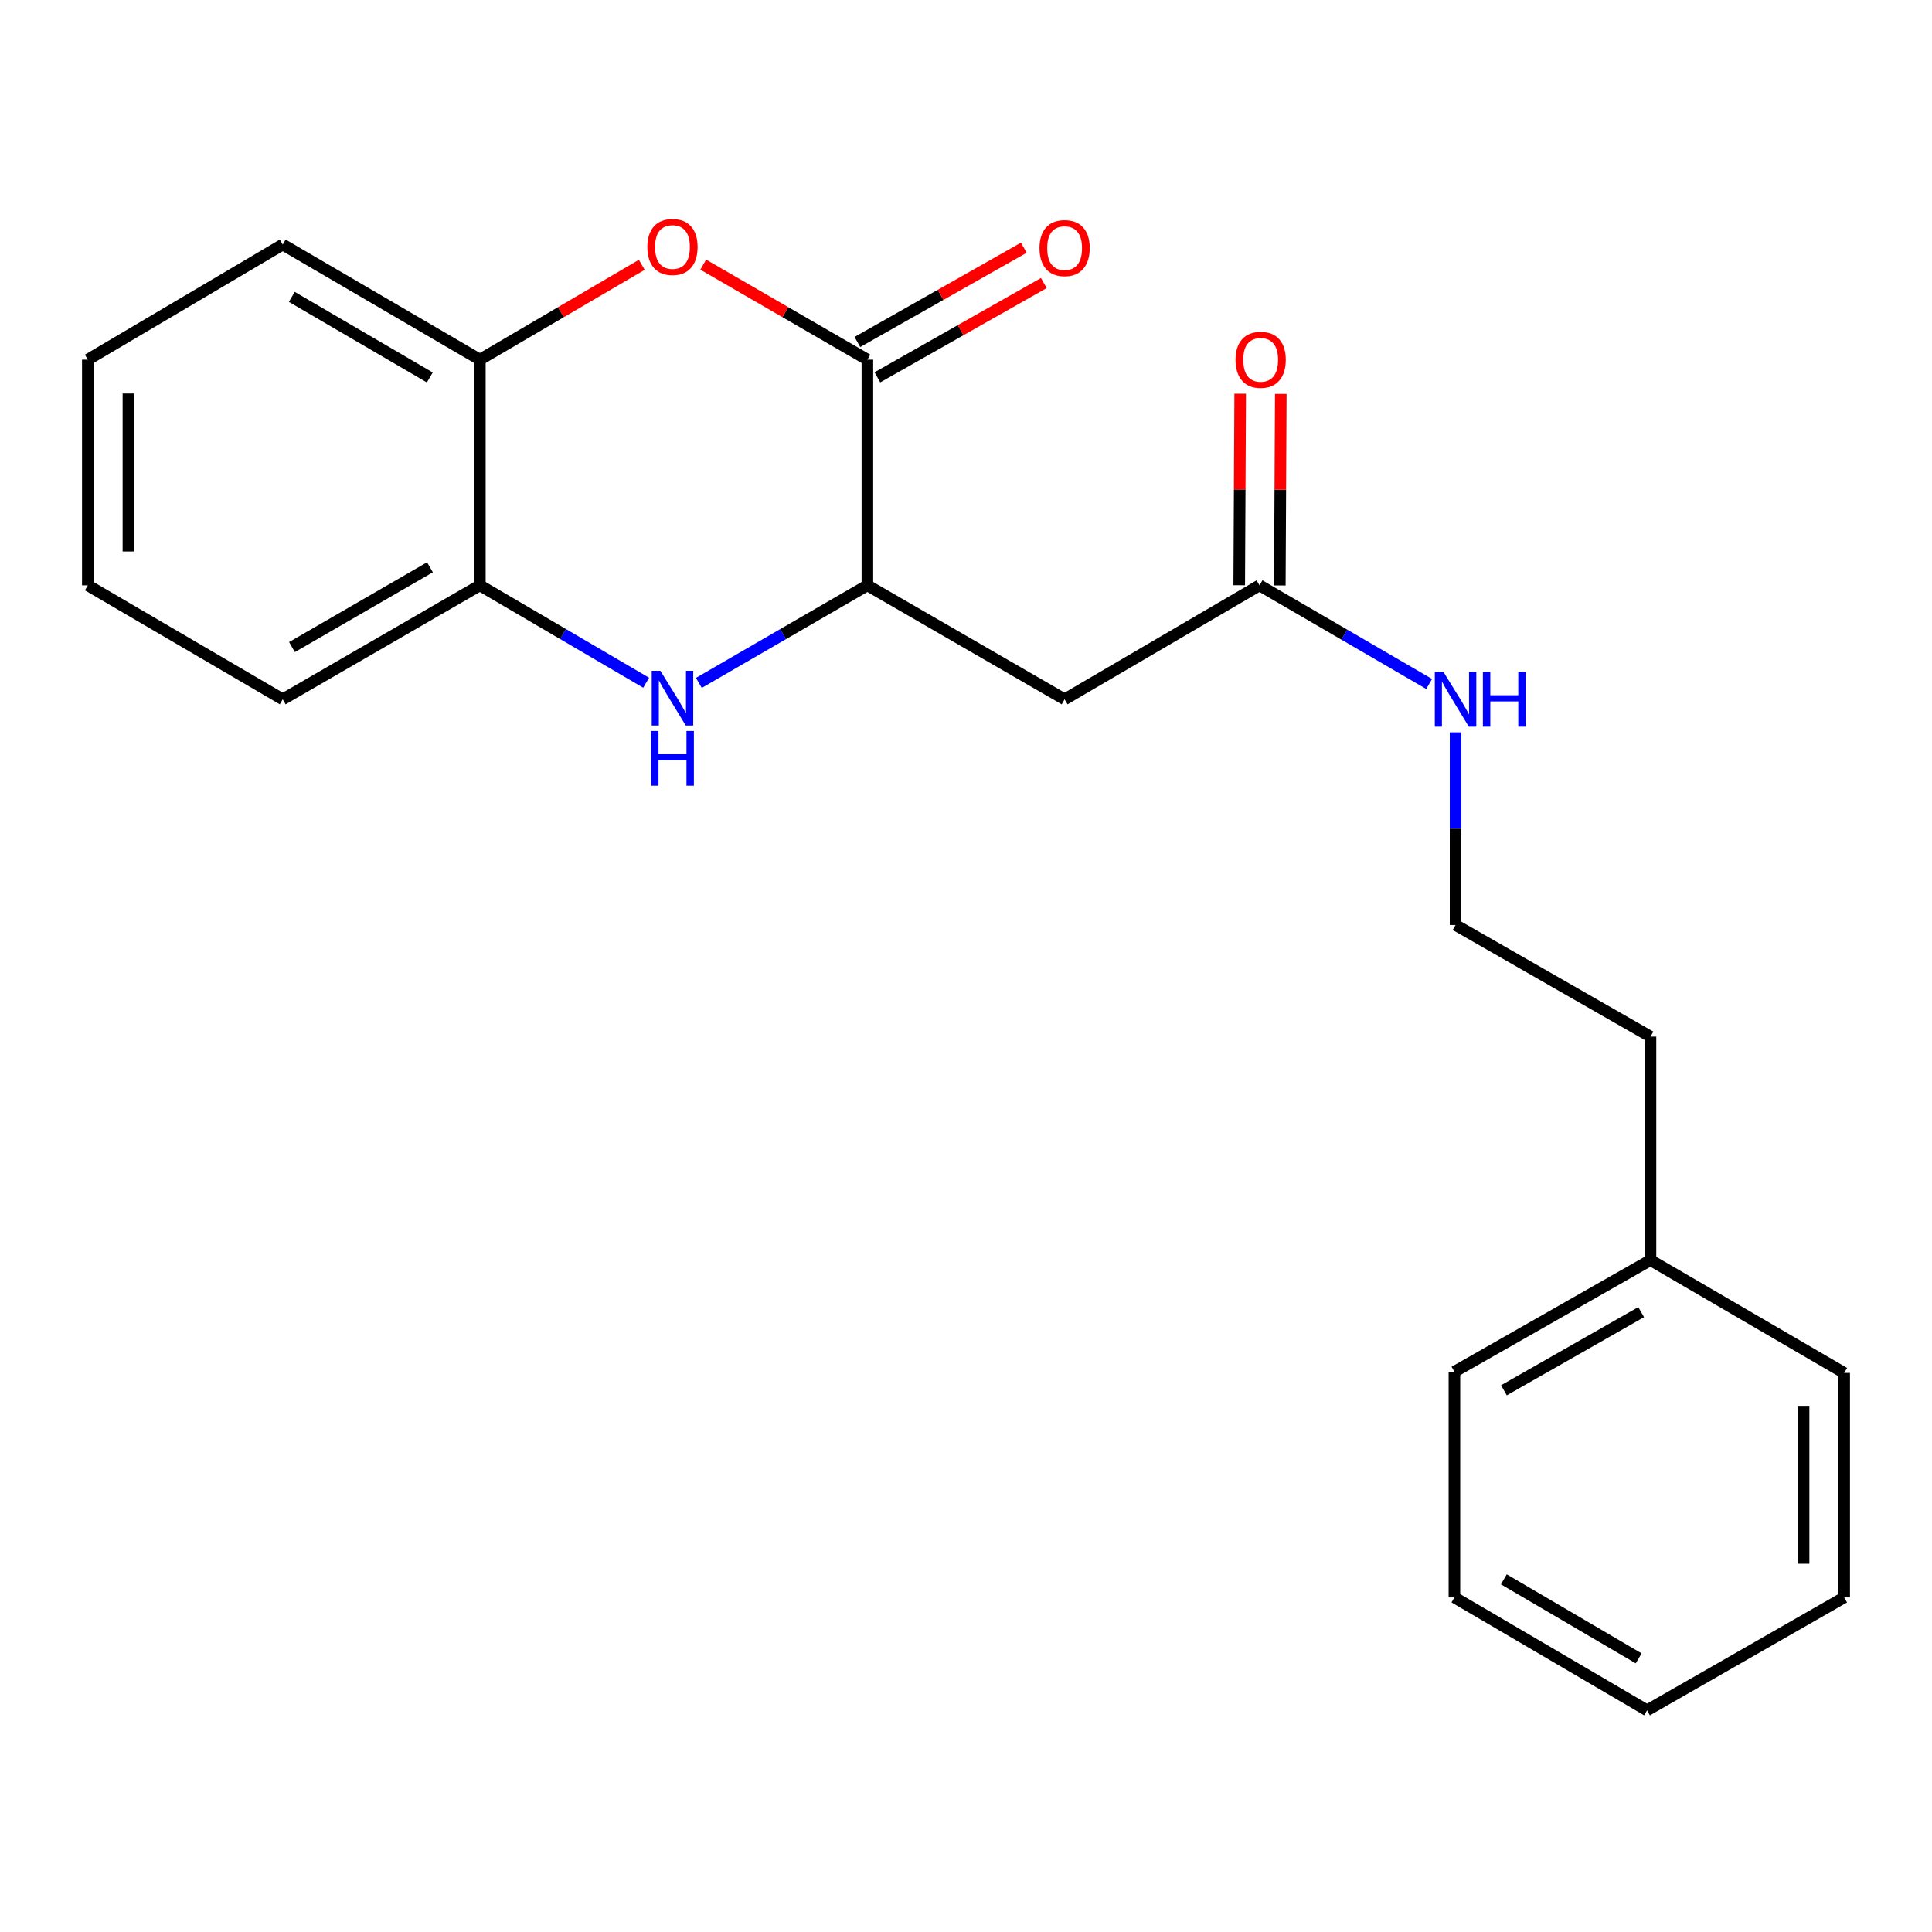 <?xml version='1.0' encoding='iso-8859-1'?>
<svg version='1.1' baseProfile='full'
              xmlns='http://www.w3.org/2000/svg'
                      xmlns:rdkit='http://www.rdkit.org/xml'
                      xmlns:xlink='http://www.w3.org/1999/xlink'
                  xml:space='preserve'
width='1000px' height='1000px' viewBox='0 0 1000 1000'>
<!-- END OF HEADER -->
<rect style='opacity:1.0;fill:#FFFFFF;stroke:none' width='1000' height='1000' x='0' y='0'> </rect>
<path class='bond-1' d='M 448.958,186.159 L 406.474,161.567' style='fill:none;fill-rule:evenodd;stroke:#000000;stroke-width:6px;stroke-linecap:butt;stroke-linejoin:miter;stroke-opacity:1' />
<path class='bond-1' d='M 406.474,161.567 L 363.99,136.974' style='fill:none;fill-rule:evenodd;stroke:#FF0000;stroke-width:6px;stroke-linecap:butt;stroke-linejoin:miter;stroke-opacity:1' />
<path class='bond-2' d='M 448.958,186.159 L 448.958,302.965' style='fill:none;fill-rule:evenodd;stroke:#000000;stroke-width:6px;stroke-linecap:butt;stroke-linejoin:miter;stroke-opacity:1' />
<path class='bond-7' d='M 454.137,195.302 L 497.212,170.902' style='fill:none;fill-rule:evenodd;stroke:#000000;stroke-width:6px;stroke-linecap:butt;stroke-linejoin:miter;stroke-opacity:1' />
<path class='bond-7' d='M 497.212,170.902 L 540.288,146.502' style='fill:none;fill-rule:evenodd;stroke:#FF0000;stroke-width:6px;stroke-linecap:butt;stroke-linejoin:miter;stroke-opacity:1' />
<path class='bond-7' d='M 443.779,177.017 L 486.855,152.617' style='fill:none;fill-rule:evenodd;stroke:#000000;stroke-width:6px;stroke-linecap:butt;stroke-linejoin:miter;stroke-opacity:1' />
<path class='bond-7' d='M 486.855,152.617 L 529.93,128.217' style='fill:none;fill-rule:evenodd;stroke:#FF0000;stroke-width:6px;stroke-linecap:butt;stroke-linejoin:miter;stroke-opacity:1' />
<path class='bond-0' d='M 361.73,353.459 L 405.344,328.212' style='fill:none;fill-rule:evenodd;stroke:#0000FF;stroke-width:6px;stroke-linecap:butt;stroke-linejoin:miter;stroke-opacity:1' />
<path class='bond-0' d='M 405.344,328.212 L 448.958,302.965' style='fill:none;fill-rule:evenodd;stroke:#000000;stroke-width:6px;stroke-linecap:butt;stroke-linejoin:miter;stroke-opacity:1' />
<path class='bond-4' d='M 334.448,353.38 L 291.411,328.173' style='fill:none;fill-rule:evenodd;stroke:#0000FF;stroke-width:6px;stroke-linecap:butt;stroke-linejoin:miter;stroke-opacity:1' />
<path class='bond-4' d='M 291.411,328.173 L 248.374,302.965' style='fill:none;fill-rule:evenodd;stroke:#000000;stroke-width:6px;stroke-linecap:butt;stroke-linejoin:miter;stroke-opacity:1' />
<path class='bond-5' d='M 332.188,137.068 L 290.281,161.614' style='fill:none;fill-rule:evenodd;stroke:#FF0000;stroke-width:6px;stroke-linecap:butt;stroke-linejoin:miter;stroke-opacity:1' />
<path class='bond-5' d='M 290.281,161.614 L 248.374,186.159' style='fill:none;fill-rule:evenodd;stroke:#000000;stroke-width:6px;stroke-linecap:butt;stroke-linejoin:miter;stroke-opacity:1' />
<path class='bond-3' d='M 448.958,302.965 L 551.042,361.97' style='fill:none;fill-rule:evenodd;stroke:#000000;stroke-width:6px;stroke-linecap:butt;stroke-linejoin:miter;stroke-opacity:1' />
<path class='bond-6' d='M 551.042,361.97 L 651.924,302.965' style='fill:none;fill-rule:evenodd;stroke:#000000;stroke-width:6px;stroke-linecap:butt;stroke-linejoin:miter;stroke-opacity:1' />
<path class='bond-12' d='M 248.374,302.965 L 146.336,361.97' style='fill:none;fill-rule:evenodd;stroke:#000000;stroke-width:6px;stroke-linecap:butt;stroke-linejoin:miter;stroke-opacity:1' />
<path class='bond-12' d='M 222.548,293.624 L 151.122,334.927' style='fill:none;fill-rule:evenodd;stroke:#000000;stroke-width:6px;stroke-linecap:butt;stroke-linejoin:miter;stroke-opacity:1' />
<path class='bond-22' d='M 248.374,302.965 L 248.374,186.159' style='fill:none;fill-rule:evenodd;stroke:#000000;stroke-width:6px;stroke-linecap:butt;stroke-linejoin:miter;stroke-opacity:1' />
<path class='bond-13' d='M 248.374,186.159 L 146.336,126.583' style='fill:none;fill-rule:evenodd;stroke:#000000;stroke-width:6px;stroke-linecap:butt;stroke-linejoin:miter;stroke-opacity:1' />
<path class='bond-13' d='M 222.472,195.371 L 151.046,153.667' style='fill:none;fill-rule:evenodd;stroke:#000000;stroke-width:6px;stroke-linecap:butt;stroke-linejoin:miter;stroke-opacity:1' />
<path class='bond-8' d='M 662.431,303.019 L 662.684,253.456' style='fill:none;fill-rule:evenodd;stroke:#000000;stroke-width:6px;stroke-linecap:butt;stroke-linejoin:miter;stroke-opacity:1' />
<path class='bond-8' d='M 662.684,253.456 L 662.936,203.893' style='fill:none;fill-rule:evenodd;stroke:#FF0000;stroke-width:6px;stroke-linecap:butt;stroke-linejoin:miter;stroke-opacity:1' />
<path class='bond-8' d='M 641.417,302.912 L 641.669,253.349' style='fill:none;fill-rule:evenodd;stroke:#000000;stroke-width:6px;stroke-linecap:butt;stroke-linejoin:miter;stroke-opacity:1' />
<path class='bond-8' d='M 641.669,253.349 L 641.922,203.786' style='fill:none;fill-rule:evenodd;stroke:#FF0000;stroke-width:6px;stroke-linecap:butt;stroke-linejoin:miter;stroke-opacity:1' />
<path class='bond-9' d='M 651.924,302.965 L 695.825,328.492' style='fill:none;fill-rule:evenodd;stroke:#000000;stroke-width:6px;stroke-linecap:butt;stroke-linejoin:miter;stroke-opacity:1' />
<path class='bond-9' d='M 695.825,328.492 L 739.726,354.018' style='fill:none;fill-rule:evenodd;stroke:#0000FF;stroke-width:6px;stroke-linecap:butt;stroke-linejoin:miter;stroke-opacity:1' />
<path class='bond-10' d='M 753.401,379.05 L 753.401,428.913' style='fill:none;fill-rule:evenodd;stroke:#0000FF;stroke-width:6px;stroke-linecap:butt;stroke-linejoin:miter;stroke-opacity:1' />
<path class='bond-10' d='M 753.401,428.913 L 753.401,478.776' style='fill:none;fill-rule:evenodd;stroke:#000000;stroke-width:6px;stroke-linecap:butt;stroke-linejoin:miter;stroke-opacity:1' />
<path class='bond-14' d='M 753.401,478.776 L 854.283,536.554' style='fill:none;fill-rule:evenodd;stroke:#000000;stroke-width:6px;stroke-linecap:butt;stroke-linejoin:miter;stroke-opacity:1' />
<path class='bond-11' d='M 854.283,652.228 L 854.283,536.554' style='fill:none;fill-rule:evenodd;stroke:#000000;stroke-width:6px;stroke-linecap:butt;stroke-linejoin:miter;stroke-opacity:1' />
<path class='bond-15' d='M 854.283,652.228 L 752.805,710.03' style='fill:none;fill-rule:evenodd;stroke:#000000;stroke-width:6px;stroke-linecap:butt;stroke-linejoin:miter;stroke-opacity:1' />
<path class='bond-15' d='M 849.462,679.158 L 778.428,719.619' style='fill:none;fill-rule:evenodd;stroke:#000000;stroke-width:6px;stroke-linecap:butt;stroke-linejoin:miter;stroke-opacity:1' />
<path class='bond-16' d='M 854.283,652.228 L 954.545,710.625' style='fill:none;fill-rule:evenodd;stroke:#000000;stroke-width:6px;stroke-linecap:butt;stroke-linejoin:miter;stroke-opacity:1' />
<path class='bond-17' d='M 146.336,361.97 L 45.455,302.965' style='fill:none;fill-rule:evenodd;stroke:#000000;stroke-width:6px;stroke-linecap:butt;stroke-linejoin:miter;stroke-opacity:1' />
<path class='bond-18' d='M 146.336,126.583 L 45.455,186.159' style='fill:none;fill-rule:evenodd;stroke:#000000;stroke-width:6px;stroke-linecap:butt;stroke-linejoin:miter;stroke-opacity:1' />
<path class='bond-20' d='M 752.805,710.03 L 752.805,826.824' style='fill:none;fill-rule:evenodd;stroke:#000000;stroke-width:6px;stroke-linecap:butt;stroke-linejoin:miter;stroke-opacity:1' />
<path class='bond-19' d='M 954.545,710.625 L 954.545,826.824' style='fill:none;fill-rule:evenodd;stroke:#000000;stroke-width:6px;stroke-linecap:butt;stroke-linejoin:miter;stroke-opacity:1' />
<path class='bond-19' d='M 933.531,728.055 L 933.531,809.394' style='fill:none;fill-rule:evenodd;stroke:#000000;stroke-width:6px;stroke-linecap:butt;stroke-linejoin:miter;stroke-opacity:1' />
<path class='bond-23' d='M 45.455,302.965 L 45.455,186.159' style='fill:none;fill-rule:evenodd;stroke:#000000;stroke-width:6px;stroke-linecap:butt;stroke-linejoin:miter;stroke-opacity:1' />
<path class='bond-23' d='M 66.469,285.444 L 66.469,203.68' style='fill:none;fill-rule:evenodd;stroke:#000000;stroke-width:6px;stroke-linecap:butt;stroke-linejoin:miter;stroke-opacity:1' />
<path class='bond-21' d='M 954.545,826.824 L 852.508,885.256' style='fill:none;fill-rule:evenodd;stroke:#000000;stroke-width:6px;stroke-linecap:butt;stroke-linejoin:miter;stroke-opacity:1' />
<path class='bond-24' d='M 752.805,826.824 L 852.508,885.256' style='fill:none;fill-rule:evenodd;stroke:#000000;stroke-width:6px;stroke-linecap:butt;stroke-linejoin:miter;stroke-opacity:1' />
<path class='bond-24' d='M 778.386,817.458 L 848.178,858.361' style='fill:none;fill-rule:evenodd;stroke:#000000;stroke-width:6px;stroke-linecap:butt;stroke-linejoin:miter;stroke-opacity:1' />
<path  class='atom-1' d='M 341.816 347.203
L 351.096 362.203
Q 352.016 363.683, 353.496 366.363
Q 354.976 369.043, 355.056 369.203
L 355.056 347.203
L 358.816 347.203
L 358.816 375.523
L 354.936 375.523
L 344.976 359.123
Q 343.816 357.203, 342.576 355.003
Q 341.376 352.803, 341.016 352.123
L 341.016 375.523
L 337.336 375.523
L 337.336 347.203
L 341.816 347.203
' fill='#0000FF'/>
<path  class='atom-1' d='M 336.996 378.355
L 340.836 378.355
L 340.836 390.395
L 355.316 390.395
L 355.316 378.355
L 359.156 378.355
L 359.156 406.675
L 355.316 406.675
L 355.316 393.595
L 340.836 393.595
L 340.836 406.675
L 336.996 406.675
L 336.996 378.355
' fill='#0000FF'/>
<path  class='atom-2' d='M 335.076 127.842
Q 335.076 121.042, 338.436 117.242
Q 341.796 113.442, 348.076 113.442
Q 354.356 113.442, 357.716 117.242
Q 361.076 121.042, 361.076 127.842
Q 361.076 134.722, 357.676 138.642
Q 354.276 142.522, 348.076 142.522
Q 341.836 142.522, 338.436 138.642
Q 335.076 134.762, 335.076 127.842
M 348.076 139.322
Q 352.396 139.322, 354.716 136.442
Q 357.076 133.522, 357.076 127.842
Q 357.076 122.282, 354.716 119.482
Q 352.396 116.642, 348.076 116.642
Q 343.756 116.642, 341.396 119.442
Q 339.076 122.242, 339.076 127.842
Q 339.076 133.562, 341.396 136.442
Q 343.756 139.322, 348.076 139.322
' fill='#FF0000'/>
<path  class='atom-8' d='M 538.042 128.414
Q 538.042 121.614, 541.402 117.814
Q 544.762 114.014, 551.042 114.014
Q 557.322 114.014, 560.682 117.814
Q 564.042 121.614, 564.042 128.414
Q 564.042 135.294, 560.642 139.214
Q 557.242 143.094, 551.042 143.094
Q 544.802 143.094, 541.402 139.214
Q 538.042 135.334, 538.042 128.414
M 551.042 139.894
Q 555.362 139.894, 557.682 137.014
Q 560.042 134.094, 560.042 128.414
Q 560.042 122.854, 557.682 120.054
Q 555.362 117.214, 551.042 117.214
Q 546.722 117.214, 544.362 120.014
Q 542.042 122.814, 542.042 128.414
Q 542.042 134.134, 544.362 137.014
Q 546.722 139.894, 551.042 139.894
' fill='#FF0000'/>
<path  class='atom-9' d='M 639.519 186.239
Q 639.519 179.439, 642.879 175.639
Q 646.239 171.839, 652.519 171.839
Q 658.799 171.839, 662.159 175.639
Q 665.519 179.439, 665.519 186.239
Q 665.519 193.119, 662.119 197.039
Q 658.719 200.919, 652.519 200.919
Q 646.279 200.919, 642.879 197.039
Q 639.519 193.159, 639.519 186.239
M 652.519 197.719
Q 656.839 197.719, 659.159 194.839
Q 661.519 191.919, 661.519 186.239
Q 661.519 180.679, 659.159 177.879
Q 656.839 175.039, 652.519 175.039
Q 648.199 175.039, 645.839 177.839
Q 643.519 180.639, 643.519 186.239
Q 643.519 191.959, 645.839 194.839
Q 648.199 197.719, 652.519 197.719
' fill='#FF0000'/>
<path  class='atom-10' d='M 747.141 347.81
L 756.421 362.81
Q 757.341 364.29, 758.821 366.97
Q 760.301 369.65, 760.381 369.81
L 760.381 347.81
L 764.141 347.81
L 764.141 376.13
L 760.261 376.13
L 750.301 359.73
Q 749.141 357.81, 747.901 355.61
Q 746.701 353.41, 746.341 352.73
L 746.341 376.13
L 742.661 376.13
L 742.661 347.81
L 747.141 347.81
' fill='#0000FF'/>
<path  class='atom-10' d='M 767.541 347.81
L 771.381 347.81
L 771.381 359.85
L 785.861 359.85
L 785.861 347.81
L 789.701 347.81
L 789.701 376.13
L 785.861 376.13
L 785.861 363.05
L 771.381 363.05
L 771.381 376.13
L 767.541 376.13
L 767.541 347.81
' fill='#0000FF'/>
</svg>

